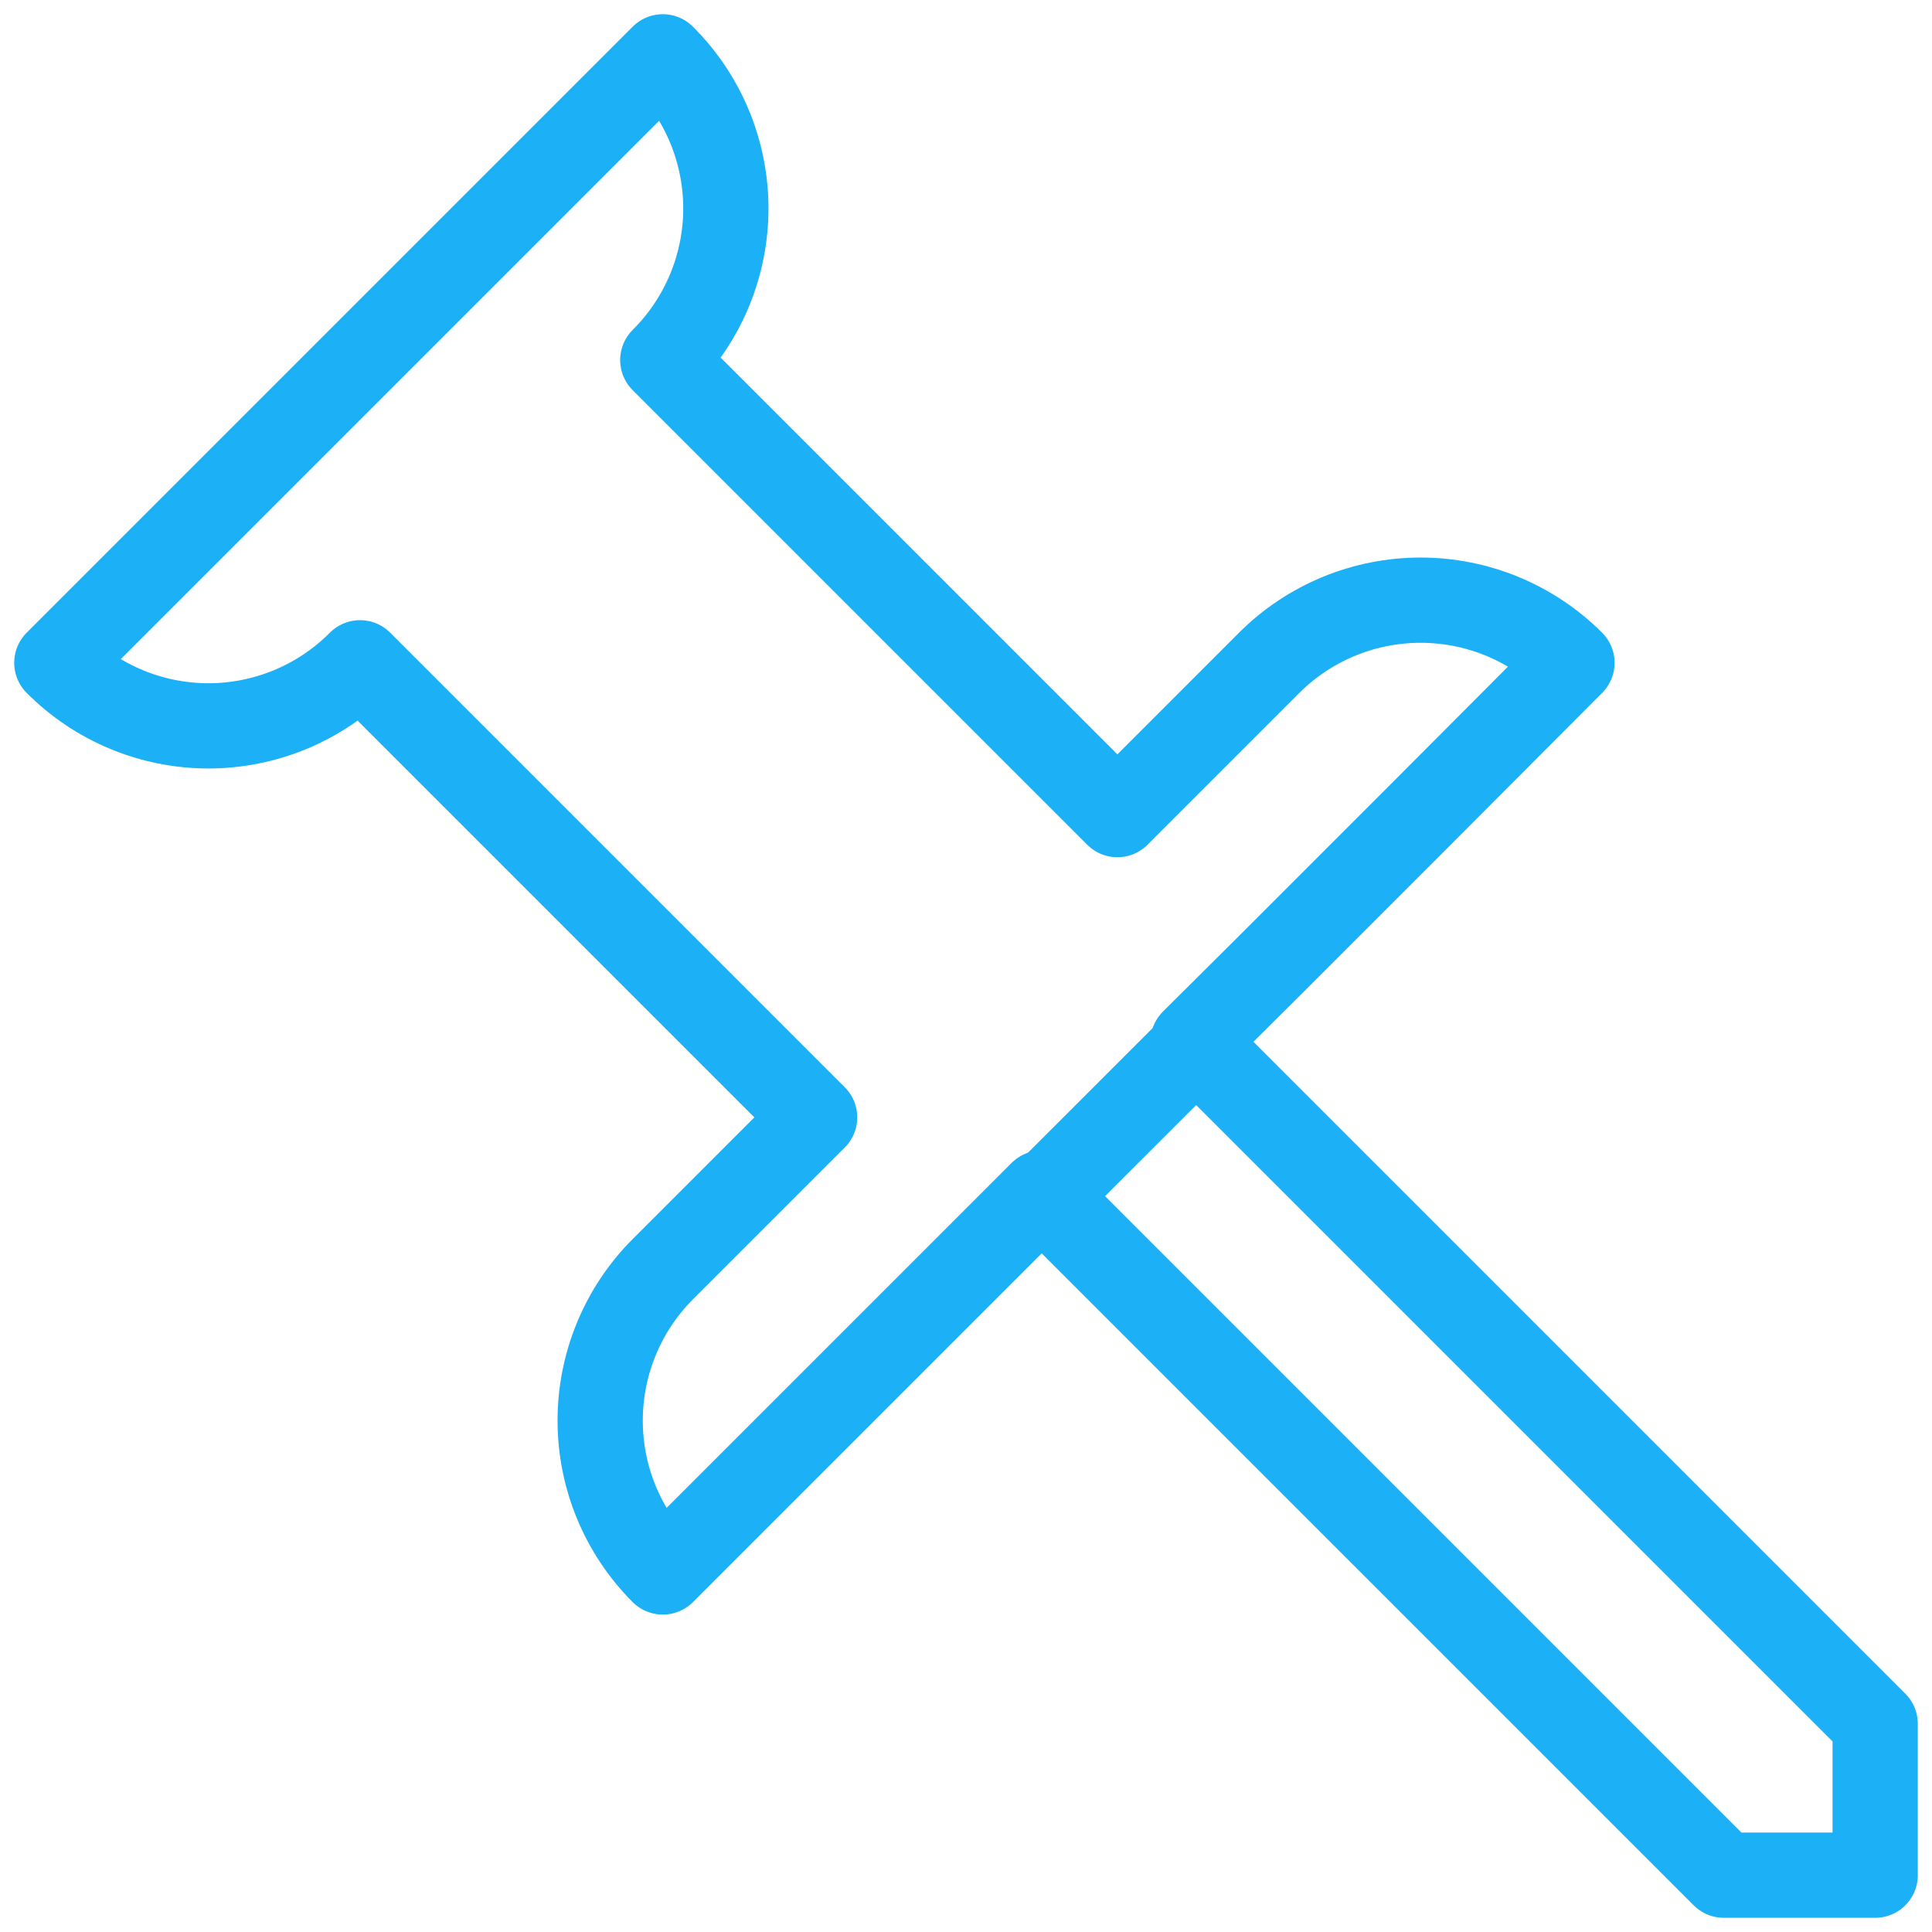 <svg width="34" height="34" viewBox="0 0 34 34" fill="none" xmlns="http://www.w3.org/2000/svg">
<path d="M1 11.664C1.35 12.015 1.765 12.295 2.223 12.485C2.681 12.675 3.172 12.774 3.668 12.774C4.164 12.774 4.655 12.675 5.113 12.485C5.571 12.295 5.987 12.015 6.336 11.664L14.336 19.664L11.664 22.336C10.958 23.043 10.562 24.001 10.562 25C10.562 25.999 10.958 26.957 11.664 27.664L18.332 20.996L30.336 33H33V30.336L20.996 18.332L22.336 17L25 14.336L27.664 11.664C26.957 10.958 25.999 10.562 25 10.562C24.001 10.562 23.043 10.958 22.336 11.664L19.664 14.336L11.664 6.336C12.015 5.987 12.295 5.571 12.485 5.113C12.675 4.655 12.774 4.164 12.774 3.668C12.774 3.172 12.675 2.681 12.485 2.223C12.295 1.765 12.015 1.35 11.664 1L9 3.664L3.664 9L1 11.664Z" stroke="#1CB0F6" stroke-width="1.5" stroke-linecap="round" stroke-linejoin="round"/>
<path d="M21.078 18.36L18.359 21.078" stroke="#1CB0F6" stroke-width="1.5" stroke-linecap="round" stroke-linejoin="round"/>
</svg>
